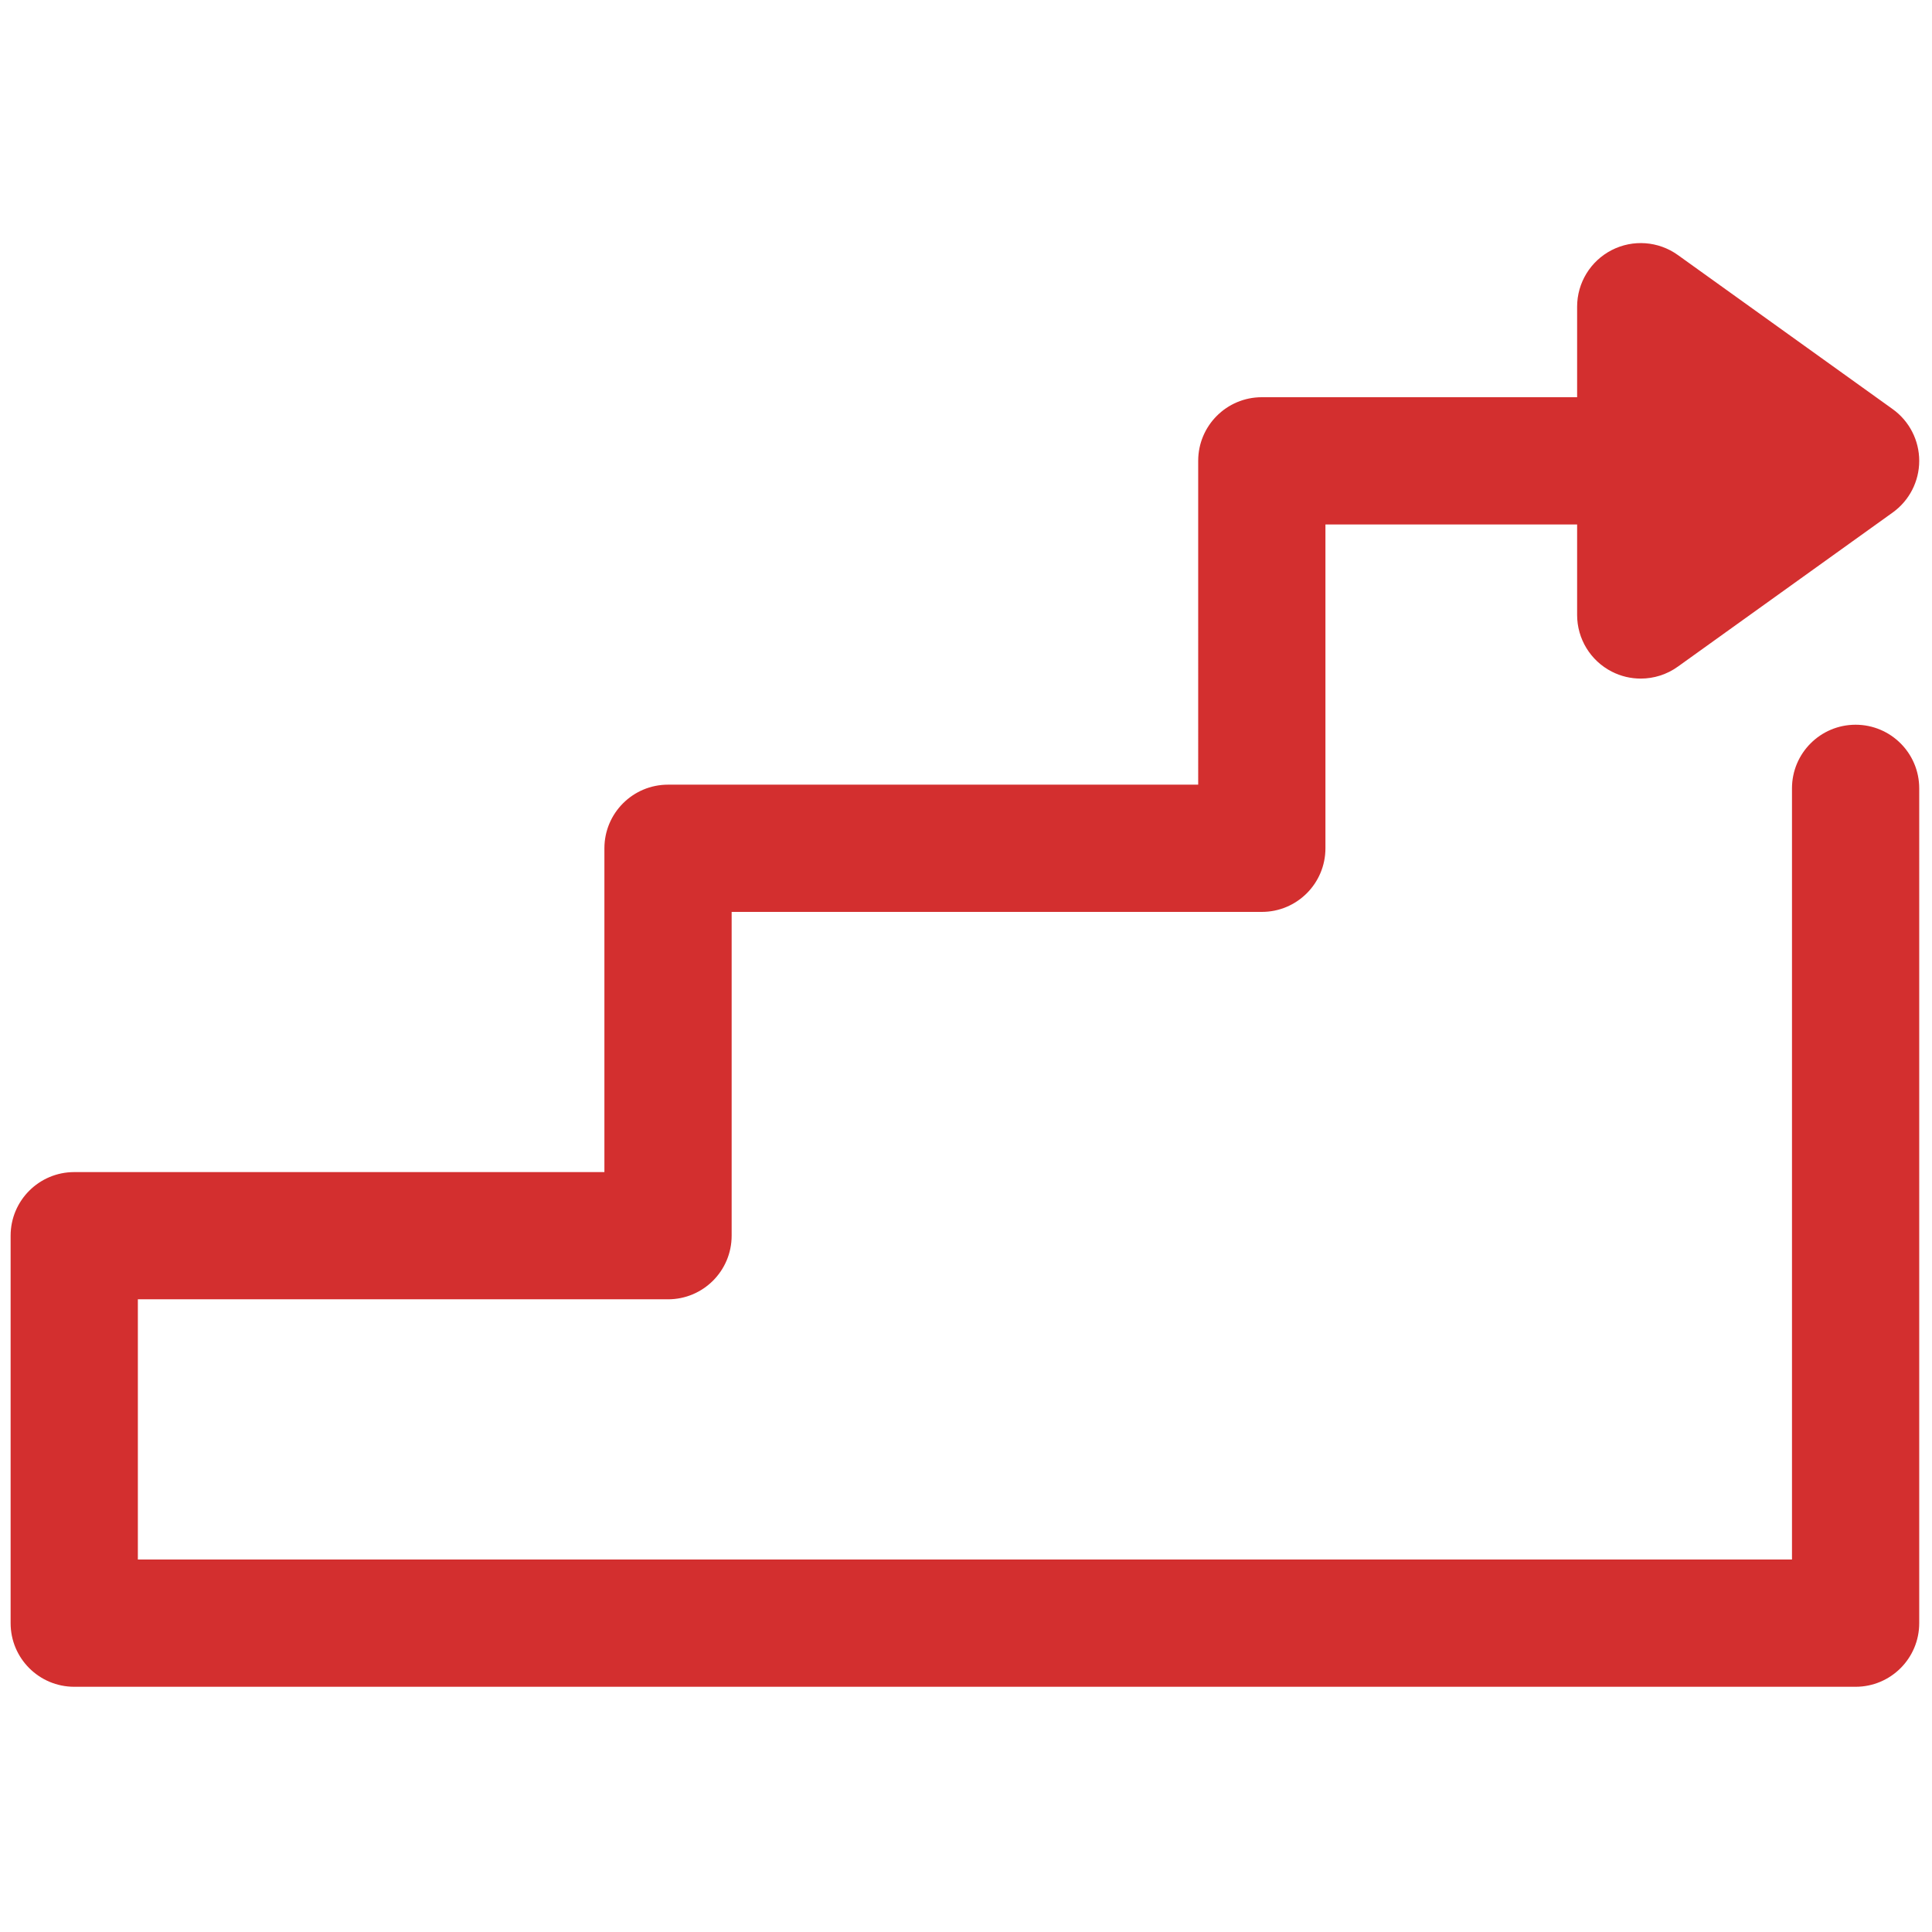 <svg xmlns="http://www.w3.org/2000/svg" xmlns:xlink="http://www.w3.org/1999/xlink" version="1.1" width="256" height="256" viewBox="0 0 256 256" xml:space="preserve">
<g style="stroke: none; stroke-width: 0; stroke-dasharray: none; stroke-linecap: butt; stroke-linejoin: miter; stroke-miterlimit: 10; fill: none; fill-rule: nonzero; opacity: 1;" transform="translate(1.407 1.407) scale(2.81 2.81)">
	<path d="M 87 33.674 c -1.657 0 -3 1.343 -3 3 v 36.364 H 6 v -12.27 h 25 c 1.657 0 3 -1.343 3 -3 V 42.5 h 25 c 1.657 0 3 -1.343 3 -3 V 24.23 h 11.868 v 4.268 c 0 1.125 0.629 2.155 1.63 2.669 c 0.432 0.222 0.901 0.331 1.37 0.331 c 0.616 0 1.229 -0.189 1.749 -0.563 l 10.132 -7.268 C 89.534 23.104 90 22.197 90 21.23 s -0.466 -1.874 -1.251 -2.438 l -10.132 -7.268 c -0.914 -0.656 -2.119 -0.744 -3.119 -0.231 c -1.001 0.514 -1.63 1.544 -1.63 2.669 v 4.268 H 59 c -1.657 0 -3 1.343 -3 3 V 36.5 H 31 c -1.657 0 -3 1.343 -3 3 v 15.269 H 3 c -1.657 0 -3 1.343 -3 3 v 18.27 c 0 1.657 1.343 3 3 3 h 84 c 1.657 0 3 -1.343 3 -3 V 36.674 C 90 35.018 88.657 33.674 87 33.674 z" style="stroke: none; stroke-width: 1; stroke-dasharray: none; stroke-linecap: butt; stroke-linejoin: miter; stroke-miterlimit: 10; fill: rgb(211,47,47); fill-rule: nonzero; opacity: 1;" transform=" matrix(1 0 0 1 0 0) " stroke-linecap="round"/>
</g>
</svg>